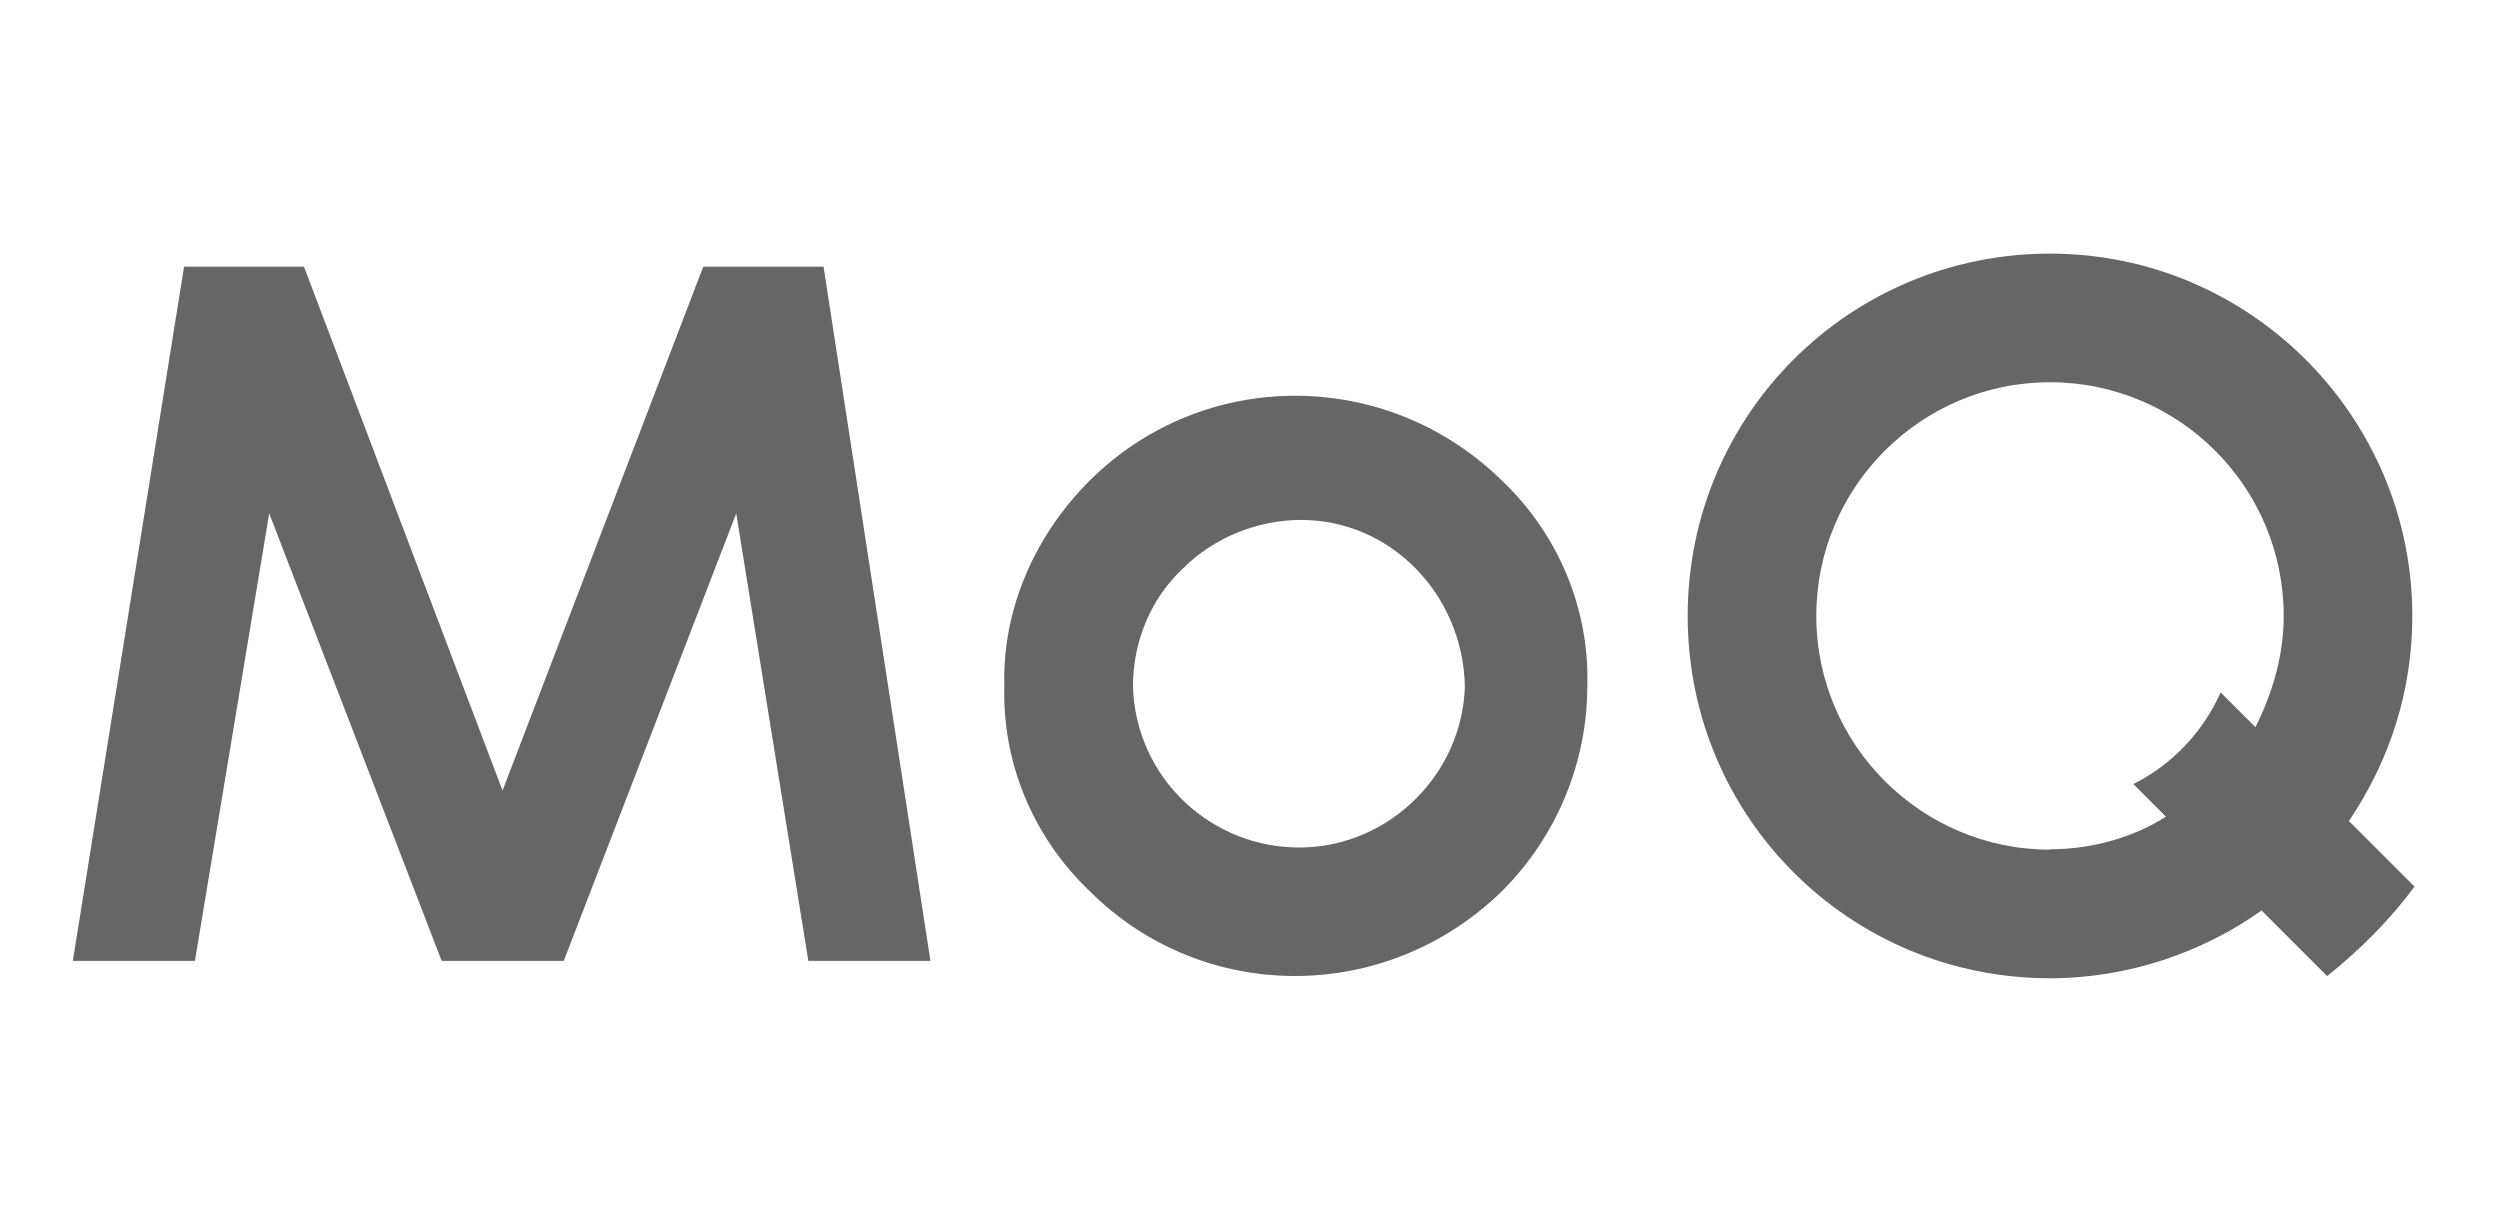 <?xml version="1.0" encoding="UTF-8"?>
<svg id="Layer_1" data-name="Layer 1" xmlns="http://www.w3.org/2000/svg" viewBox="0 0 69 34">
  <defs>
    <style>
      .cls-1 {
        fill: #666;
        stroke-width: 0px;
      }
    </style>
  </defs>
  <path class="cls-1" d="m19.41,7.36l-5.54,14.46-5.48-14.46h-3.31l-3.07,19.16h3.37l2.05-12.35,4.76,12.35h3.37l4.76-12.35,1.99,12.35h3.37l-2.95-19.16h-3.31Z"/>
  <path class="cls-1" d="m30.07,13.27c-1.51,1.51-2.41,3.55-2.35,5.66-.06,2.11.78,4.16,2.35,5.66,3.13,3.13,8.19,3.13,11.39,0,1.51-1.51,2.35-3.55,2.35-5.66.06-2.11-.78-4.16-2.35-5.66-3.19-3.13-8.25-3.13-11.39,0Zm10.36,5.66c-.06,2.41-2.05,4.4-4.46,4.46-2.53.06-4.64-1.93-4.7-4.46,0-1.2.48-2.41,1.39-3.25.84-.84,2.05-1.33,3.25-1.33,2.47,0,4.46,2.05,4.52,4.58Z"/>
  <path class="cls-1" d="m66.58,17c0-5.48-4.46-10-10-10s-10,4.46-10,10,4.46,10,10,10c2.17,0,4.22-.72,5.84-1.87l1.81,1.81c.9-.72,1.75-1.57,2.41-2.47l-1.81-1.81c1.14-1.69,1.75-3.61,1.75-5.66Zm-10,6.45c-3.55,0-6.45-2.89-6.45-6.45s2.89-6.45,6.45-6.45,6.45,2.89,6.45,6.45c0,1.08-.3,2.11-.78,3.07l-.96-.96c-.48,1.08-1.33,1.99-2.41,2.53l.9.9c-.84.54-1.99.9-3.19.9Z"/>
</svg>